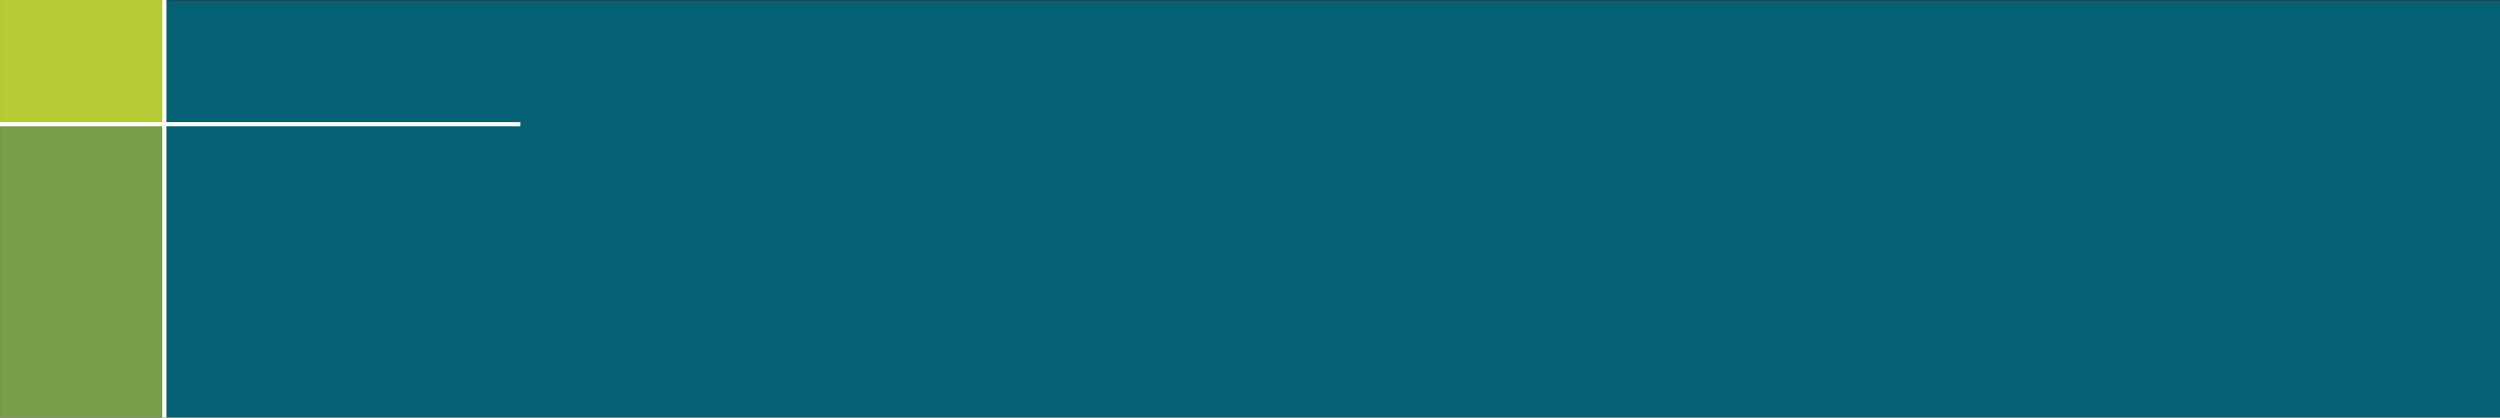 <?xml version="1.0" encoding="UTF-8"?>
<svg id="Layer_2" xmlns="http://www.w3.org/2000/svg" viewBox="0 0 1200 200.4">
  <rect x="0" y="0" width="1200" height="200.4" fill="#333333" stroke="none"/>
  <defs>
    <style>.cls-1{fill:#789c4a;}.cls-1,.cls-2,.cls-3{stroke-width:0px;}.cls-2{fill:#046173;}.cls-4{fill:none;stroke:#fff;stroke-miterlimit:10;stroke-width:2px;}.cls-3{fill:#b5ca34;}</style>
  </defs>
  <rect class="cls-2" x="79.32" y=".24" width="1120.68" height="200" />
  <rect class="cls-3" x=".01" y="0" width="78.88" height="60.96" />
  <rect class="cls-1" x=".01" y="60.04" width="79.31" height="140.36" />
  <line class="cls-4" x1="78.89" y1="200.4" x2="78.89" y2="0" />
  <line class="cls-4" x1="249.77" y1="59.62" x2="0" y2="59.62" />
</svg>